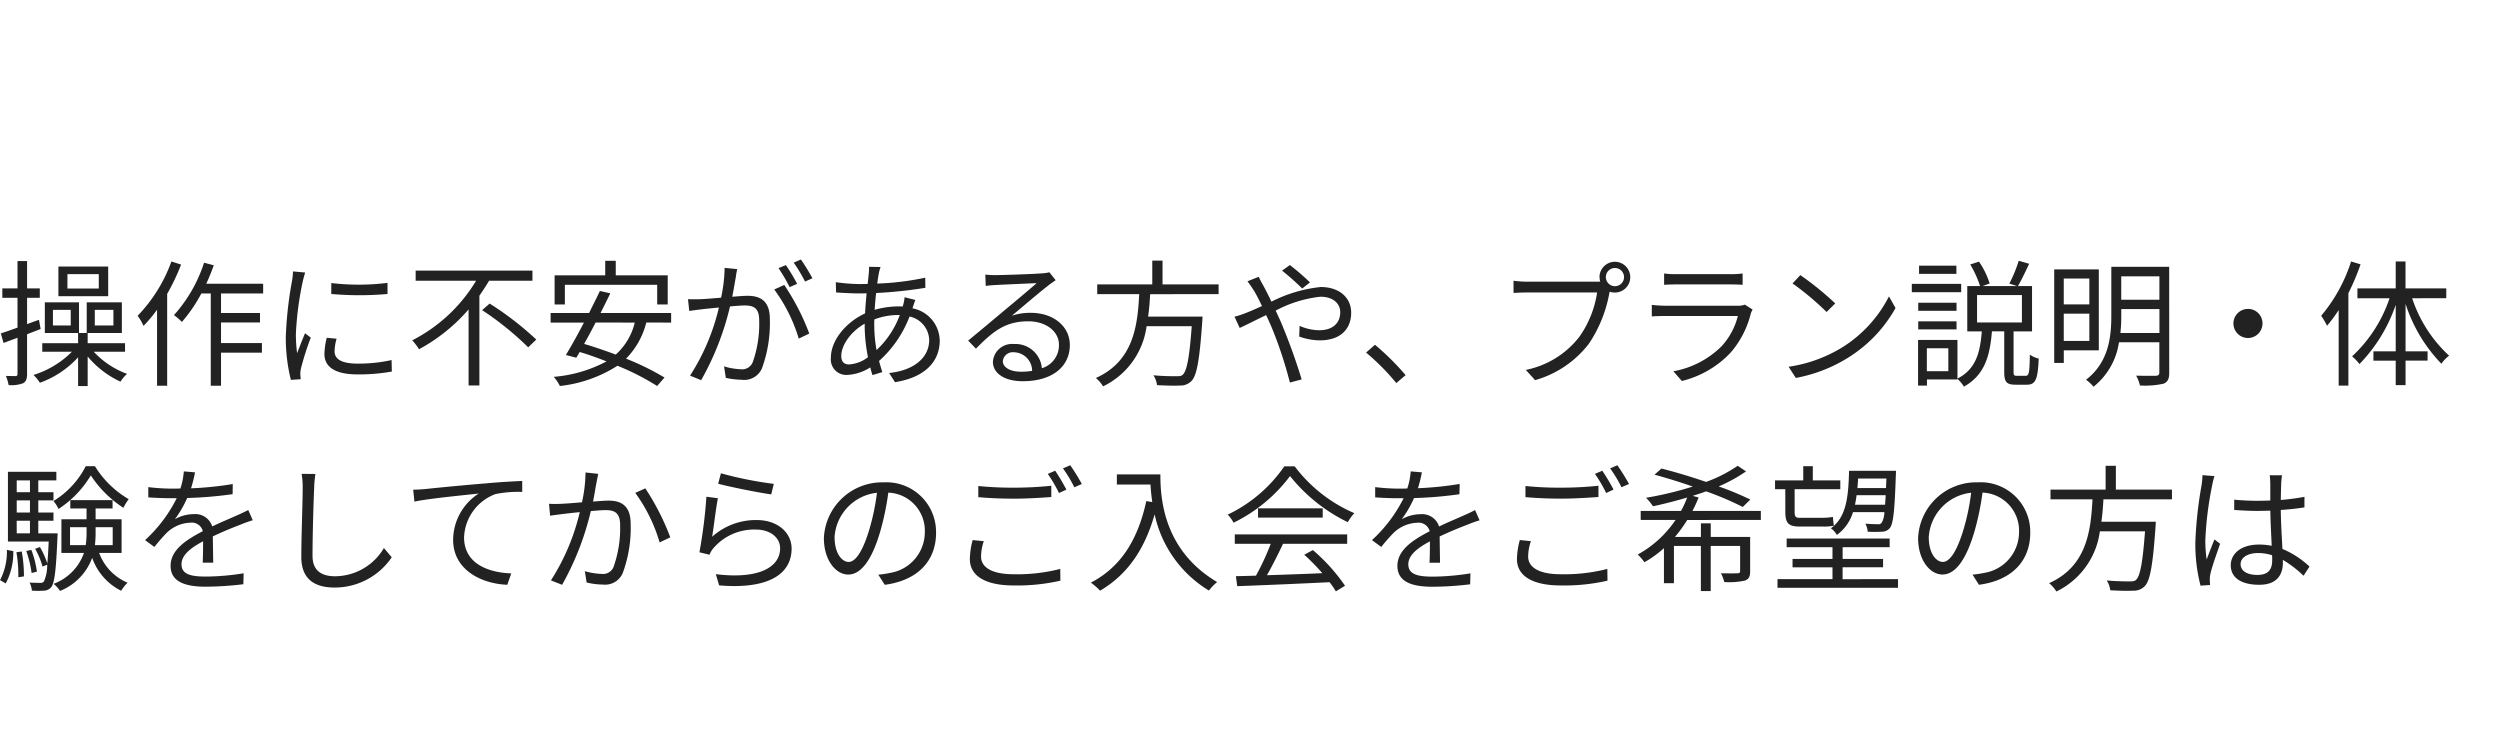 <svg xmlns="http://www.w3.org/2000/svg" width="292.456" height="87" viewBox="0 0 292.456 87">
  <g id="グループ_34359" data-name="グループ 34359" transform="translate(4229.456 -5439.691)">
    <g id="グループ_34355" data-name="グループ 34355">
      <path id="パス_61433" data-name="パス 61433" d="M12.1,8.84H8.432V7.16H12.1Zm1.1-2.576H7.376V9.736H13.2ZM5.3,13.576,5.1,12.5,3.712,13V9.928H5.2v-1.1H3.712v-3.2H2.592v3.2H.816v1.1H2.592v3.488c-.736.256-1.392.5-1.952.672l.32,1.12L2.592,14.6v4.24c0,.176-.064.24-.24.24-.144,0-.608,0-1.12-.016a5.044,5.044,0,0,1,.32,1.072,3.97,3.97,0,0,0,1.68-.208c.352-.192.48-.5.48-1.1v-4.64Zm3.52-.416H6.736V11.336h2.08Zm2.816-1.824h2.176V13.16H11.632Zm3.536,4.9V15.24H10.8v-1.2h4V10.456H10.688V14.04h-.9V10.456h-4V14.04H9.68v1.2H5.488v.992H8.96a10.9,10.9,0,0,1-4.5,2.72,5.186,5.186,0,0,1,.752.912A11.194,11.194,0,0,0,9.68,16.888v3.36H10.8V16.792a10.94,10.94,0,0,0,3.84,2.944,4.225,4.225,0,0,1,.768-.912,10.017,10.017,0,0,1-3.9-2.592Zm5.424-10.56a17.812,17.812,0,0,1-3.952,6.352,5.976,5.976,0,0,1,.688,1.184,15.866,15.866,0,0,0,1.584-1.9v8.9H20.1V9.464A24.759,24.759,0,0,0,21.728,6.04ZM31.328,9.416V8.28H24.672c.32-.7.624-1.424.88-2.16l-1.136-.3a16.95,16.95,0,0,1-3.52,6.128,7.781,7.781,0,0,1,.928.8A17.535,17.535,0,0,0,24.1,9.416h1.1v10.8h1.2V16.344h4.784v-1.12H26.4V12.808h4.56V11.7H26.4V9.416ZM39.3,8.2V9.48a37.609,37.609,0,0,0,6.576,0v-1.3A27.374,27.374,0,0,1,39.3,8.2Zm.624,6.512L38.768,14.6a8.6,8.6,0,0,0-.272,1.888c0,1.5,1.2,2.4,3.888,2.4a21.683,21.683,0,0,0,4-.336l-.032-1.344a17.651,17.651,0,0,1-3.968.416c-2.176,0-2.7-.7-2.7-1.44A5.587,5.587,0,0,1,39.92,14.712ZM36.24,6.968,34.816,6.84A7,7,0,0,1,34.7,7.976a45,45,0,0,0-.72,6.416,20.146,20.146,0,0,0,.592,5.136l1.152-.08c-.016-.16-.032-.384-.048-.56a3.088,3.088,0,0,1,.08-.72A32.654,32.654,0,0,1,36.9,14.584l-.672-.512c-.272.656-.656,1.616-.928,2.336a17.548,17.548,0,0,1-.144-2.24,37.153,37.153,0,0,1,.8-6.128C36.016,7.752,36.16,7.24,36.24,6.968Zm26.592.96V6.744H49.168V7.928H56.24A18.563,18.563,0,0,1,48.768,14.9a8.183,8.183,0,0,1,.8,1.04,20.517,20.517,0,0,0,5.792-4.656v8.9h1.264V9.688c.4-.592.784-1.168,1.136-1.76Zm-5.888,3.44a35.7,35.7,0,0,1,5.392,4.352l.944-.912A36.518,36.518,0,0,0,57.824,10.6Zm9.68-2.96h10.8v2.3h1.232V7.3h-6.08v-1.7H71.344V7.3h-5.92v3.408h1.2ZM74.8,12.824a7.337,7.337,0,0,1-2.224,3.744c-1.248-.464-2.512-.9-3.7-1.248.432-.768.9-1.632,1.344-2.5Zm4.256,0V11.7H70.8c.4-.8.8-1.584,1.136-2.3L70.72,9.128c-.368.784-.816,1.664-1.264,2.576h-4.5v1.12h3.9c-.736,1.408-1.5,2.784-2.112,3.792l1.216.32c.128-.208.256-.432.4-.672,1.008.3,2.08.688,3.136,1.1a15.768,15.768,0,0,1-6.176,1.808,4.842,4.842,0,0,1,.72,1.072,15.682,15.682,0,0,0,6.736-2.368,28.649,28.649,0,0,1,4.64,2.368l.864-.992a31.048,31.048,0,0,0-4.5-2.208,9.2,9.2,0,0,0,2.368-4.224Zm7.728-6.256-1.472-.144A17.863,17.863,0,0,1,84.9,9.912c-.976.08-1.9.16-2.432.176-.512.016-.928.016-1.44,0l.144,1.376c.4-.064,1.072-.144,1.44-.192.416-.048,1.184-.128,2.032-.208a25.379,25.379,0,0,1-3.376,7.968l1.3.528a32.655,32.655,0,0,0,3.376-8.624c.688-.064,1.328-.112,1.712-.112,1.024,0,1.7.272,1.7,1.728a13.518,13.518,0,0,1-.752,4.9,1.334,1.334,0,0,1-1.408.832,7.79,7.79,0,0,1-1.952-.336l.208,1.344a9.694,9.694,0,0,0,1.888.224,2.252,2.252,0,0,0,2.336-1.328,15.52,15.52,0,0,0,.928-5.776c0-2.176-1.168-2.72-2.608-2.72-.384,0-1.04.048-1.792.112.176-.864.32-1.808.416-2.272C86.656,7.208,86.72,6.872,86.784,6.568Zm5.5,1.856-1.168.528A18.771,18.771,0,0,1,93.984,14.7l1.232-.592A27.3,27.3,0,0,0,92.288,8.424ZM92.48,6.1l-.864.352a19.585,19.585,0,0,1,1.3,2.224l.88-.384A22.675,22.675,0,0,0,92.48,6.1Zm1.76-.656-.848.368A17.94,17.94,0,0,1,94.72,8.024l.864-.384A23.092,23.092,0,0,0,94.24,5.448Zm9.312.88L102.208,6.3a6.982,6.982,0,0,1-.032.768c-.032.352-.08.768-.128,1.232-.368.016-.72.016-1.088.016A22.1,22.1,0,0,1,98.32,8.1l.032,1.2c.656.048,1.9.112,2.592.112.32,0,.64,0,.976-.016-.064.752-.144,1.552-.176,2.352-2.208,1.024-4,3.12-4,5.184a1.809,1.809,0,0,0,1.888,2.016,5.508,5.508,0,0,0,2.72-.88c.08.32.16.624.256.9l1.152-.352q-.192-.6-.384-1.3a13.323,13.323,0,0,0,3.568-5.2,2.892,2.892,0,0,1,2.3,2.736c0,2.08-1.792,3.568-4.688,3.872l.688,1.072c3.712-.592,5.232-2.576,5.232-4.88a3.912,3.912,0,0,0-3.184-3.76c0-.032.016-.048.016-.064.08-.256.224-.688.32-.912l-1.264-.32a4.332,4.332,0,0,1-.176.928c-.016.064-.032.112-.048.16-.192-.016-.384-.016-.592-.016a10.231,10.231,0,0,0-2.688.4c.048-.672.1-1.344.176-1.968a50.934,50.934,0,0,0,5.76-.608l-.016-1.184a31.891,31.891,0,0,1-5.616.688c.064-.464.128-.88.192-1.216A5.287,5.287,0,0,1,103.552,6.328Zm-.736,6.784c0-.224,0-.432.016-.656a7.822,7.822,0,0,1,2.7-.512h.272a10.607,10.607,0,0,1-2.72,4.1A17.162,17.162,0,0,1,102.816,13.112ZM98.96,16.728c0-1.312,1.184-2.9,2.736-3.776v.288a19.417,19.417,0,0,0,.384,3.632,4.008,4.008,0,0,1-2.208.848C99.264,17.72,98.96,17.384,98.96,16.728Zm18.9.592a1.169,1.169,0,0,1,1.28-1.024,2.182,2.182,0,0,1,2.144,2.176,8.215,8.215,0,0,1-1.3.1C118.736,18.568,117.856,18.088,117.856,17.32ZM115.808,7.208l.048,1.328c.336-.048.7-.08,1.056-.1.848-.048,4.048-.192,4.9-.224-.816.72-2.816,2.4-3.712,3.136-.928.784-2.976,2.5-4.3,3.584l.912.944c2.032-2.064,3.456-3.2,6.128-3.2,2.08,0,3.584,1.184,3.584,2.752a2.81,2.81,0,0,1-2,2.736,3.1,3.1,0,0,0-3.264-2.832,2.247,2.247,0,0,0-2.464,2.08c0,1.328,1.328,2.272,3.5,2.272,3.392,0,5.5-1.664,5.5-4.24,0-2.16-1.9-3.76-4.56-3.76a6.77,6.77,0,0,0-2.224.336c1.248-1.04,3.424-2.9,4.224-3.5.288-.24.608-.448.9-.656l-.736-.928a3.773,3.773,0,0,1-.864.128c-.848.08-4.656.208-5.488.208A9.54,9.54,0,0,1,115.808,7.208ZM143.1,9.5V8.36h-6.56V5.576h-1.2V8.36H128.9V9.5h4.912c-.192,3.68-.656,7.824-5.072,9.808a4.045,4.045,0,0,1,.848.976,9.146,9.146,0,0,0,5.088-7.04h5.28c-.272,3.7-.576,5.264-1.056,5.68-.16.16-.384.176-.752.176-.4,0-1.536,0-2.672-.112a2.721,2.721,0,0,1,.416,1.152c1.072.064,2.112.08,2.672.048a1.784,1.784,0,0,0,1.36-.528c.624-.64.944-2.4,1.264-6.96.016-.192.032-.576.032-.576h-6.368c.128-.88.192-1.76.24-2.624Zm9.776-.656.912-.72a27.43,27.43,0,0,0-2.352-2.032l-.912.656A28.979,28.979,0,0,1,152.88,8.84Zm-5.088-1.376-1.312.528c.256.32.576.816.784,1.136.272.448.576,1.056.912,1.76-.7.32-1.36.608-1.9.816a11.471,11.471,0,0,1-1.312.432l.608,1.312c.736-.336,1.856-.912,3.088-1.5.208.416.4.864.608,1.328a48.348,48.348,0,0,1,2.176,6.56l1.376-.368a70.977,70.977,0,0,0-2.432-6.72c-.192-.432-.4-.88-.608-1.328A14.423,14.423,0,0,1,155.008,9.8c1.568,0,2.32.864,2.32,1.808,0,1.152-.736,2.112-2.48,2.112a5.792,5.792,0,0,1-2.272-.512l-.048,1.248a7.288,7.288,0,0,0,2.4.448c2.5,0,3.68-1.392,3.68-3.232,0-1.744-1.36-3.008-3.568-3.008a16.442,16.442,0,0,0-5.76,1.712c-.32-.672-.64-1.312-.928-1.84A11.625,11.625,0,0,1,147.792,7.464Zm16.1,12.432,1.088-.928a30.03,30.03,0,0,0-3.584-3.552l-1.04.912A26.657,26.657,0,0,1,163.888,19.9ZM188.4,7.512a1.064,1.064,0,1,1,1.056,1.056A1.069,1.069,0,0,1,188.4,7.512Zm-.736,0a1.8,1.8,0,0,0,.08.512c-.192.016-.368.016-.512.016H179.2a12.348,12.348,0,0,1-1.6-.112V9.352c.416-.016.96-.048,1.6-.048h8.176a11.975,11.975,0,0,1-2.1,5.216,10.535,10.535,0,0,1-6.24,3.84l1.088,1.2a12.116,12.116,0,0,0,6.3-4.272,15.631,15.631,0,0,0,2.384-5.9.826.826,0,0,0,.032-.176,1.934,1.934,0,0,0,.608.1,1.8,1.8,0,1,0-1.792-1.792Zm7.552-.432V8.408c.432-.032.944-.048,1.44-.048h6.272c.544,0,1.088.016,1.472.048V7.08a9.966,9.966,0,0,1-1.456.08h-6.288A10.005,10.005,0,0,1,195.216,7.08ZM205.568,11.3l-.912-.576a2.126,2.126,0,0,1-.88.128h-8.432a15.122,15.122,0,0,1-1.568-.1V12.1c.576-.032,1.184-.048,1.568-.048h8.5a8.18,8.18,0,0,1-1.9,3.536A10.662,10.662,0,0,1,196.3,18.52l.992,1.136a11.586,11.586,0,0,0,5.728-3.344,11.019,11.019,0,0,0,2.336-4.544A2.8,2.8,0,0,1,205.568,11.3Zm5.584-4.032-.912.976a33.228,33.228,0,0,1,3.984,3.344l1.008-1.008A35.037,35.037,0,0,0,211.152,7.272Zm-1.376,10.72.848,1.312a17.538,17.538,0,0,0,6.288-2.48,15.986,15.986,0,0,0,5.376-5.7l-.768-1.36a15.072,15.072,0,0,1-5.344,5.888A16.521,16.521,0,0,1,209.776,17.992ZM229.408,6.168H225.04v.96h4.368Zm.56,2.128h-5.776v.976h5.776Zm-.544,2.208h-4.48v.944h4.48Zm-4.48,3.12h4.48V12.68h-4.48Zm6.88-4.016h5.248v3.2h-5.248Zm-3.36,8.9h-2.512V15.832h2.512Zm8.032.544c-.352,0-.4-.064-.4-.5v-4.7h2.16v-5.3h-1.648c.4-.672.88-1.7,1.312-2.608L236.7,5.592a16.2,16.2,0,0,1-1.1,2.672l.9.288h-4.032l.832-.3a9.65,9.65,0,0,0-1.248-2.56l-1.024.336a12.478,12.478,0,0,1,1.152,2.528h-1.5v5.3h1.7c-.192,2.416-.656,4.4-2.848,5.52V14.856h-4.608V20.2h1.04v-.72h3.568v-.064a3.616,3.616,0,0,1,.752.9c2.448-1.344,3.056-3.648,3.28-6.464h1.44v4.72c0,1.184.24,1.52,1.328,1.52h1.328c.992,0,1.28-.592,1.376-3.056A2.844,2.844,0,0,1,238,16.568c-.032,2.16-.112,2.48-.48,2.48ZM244.96,7.672V10.7h-2.992V7.672Zm-2.992,7.3V11.784h2.992v3.184Zm4.1,1.1V6.6h-5.216V17.544h1.12V16.072Zm2.528-2.032a18.784,18.784,0,0,0,.1-2.08v-.72h4.464v2.8Zm4.56-6.624v2.736h-4.464V7.416ZM254.3,6.3h-6.768V11.96c0,2.48-.272,5.488-2.96,7.552a4.677,4.677,0,0,1,.88.816,8.158,8.158,0,0,0,2.976-5.2h4.72v3.52c0,.288-.112.384-.416.4-.256,0-1.264.016-2.3-.016a4.093,4.093,0,0,1,.448,1.152,10.112,10.112,0,0,0,2.752-.208c.512-.208.672-.576.672-1.328Zm9.216,4.928a1.7,1.7,0,1,0,1.7,1.7A1.687,1.687,0,0,0,263.52,11.224Zm12.064-5.552a18.608,18.608,0,0,1-3.5,6.352,8.893,8.893,0,0,1,.688,1.168,17.144,17.144,0,0,0,1.36-1.84V20.2h1.136V9.384a26.976,26.976,0,0,0,1.424-3.376Zm11.136,4.3V8.824h-4.768V5.672H280.8V8.824h-4.48V9.976h3.76a16.381,16.381,0,0,1-4.384,6.8,5.724,5.724,0,0,1,.864.9,18.435,18.435,0,0,0,4.24-6.928v5.44h-2.608v1.088H280.8v2.864h1.152V17.272h2.576V16.184h-2.576V10.632a18.016,18.016,0,0,0,4.192,7.008,4.2,4.2,0,0,1,.9-.944,15.935,15.935,0,0,1-4.32-6.72ZM10.576,29.624A10.225,10.225,0,0,1,6.8,33.7a4.348,4.348,0,0,1,.592.928A12.056,12.056,0,0,0,11.168,30.7a13.033,13.033,0,0,0,3.808,3.792A7.1,7.1,0,0,1,15.6,33.48a11.355,11.355,0,0,1-3.952-3.856ZM1.216,43.336A7.7,7.7,0,0,0,2.1,39.56l-.752-.144a7.1,7.1,0,0,1-.8,3.536Zm1.248-3.648a15.937,15.937,0,0,1,.224,2.928l.656-.1a16.071,16.071,0,0,0-.256-2.912Zm.032-3.68H4.048V37.48H2.5Zm1.552-4.72v1.376H2.5V31.288Zm0,3.76H2.5V33.624H4.048Zm.976,2.432V36.008H6.8v-.96H5.024V33.624H6.8v-.96H5.024V31.288H7.136V30.28H1.472v8.16H6.24c-.048,1.072-.1,1.92-.16,2.576a9.629,9.629,0,0,0-.864-1.936l-.56.208a9.288,9.288,0,0,1,.864,2.08l.544-.224a4.6,4.6,0,0,1-.384,1.968.479.479,0,0,1-.432.16c-.208,0-.7,0-1.248-.032a2.386,2.386,0,0,1,.272.944,10.426,10.426,0,0,0,1.424,0,1.145,1.145,0,0,0,.848-.416c.368-.48.56-1.888.72-5.824.016-.16.016-.464.016-.464Zm-.16,4.48a11.485,11.485,0,0,0-.656-2.544l-.592.128A12.489,12.489,0,0,1,4.24,42.12Zm3.872-3.1v-2.1h1.936v.528a10.443,10.443,0,0,1-.1,1.568Zm4.992-2.1v2.1h-2.08a12.607,12.607,0,0,0,.08-1.552V36.76Zm1.04,3.008V35.832h-3.04V34.568h1.984v-.976H8.768v.976h1.9v1.264H7.728v3.936h2.64a5.96,5.96,0,0,1-3.552,3.616,4.072,4.072,0,0,1,.752.832,6.633,6.633,0,0,0,3.76-3.872A6.815,6.815,0,0,0,14.72,44.2a4.34,4.34,0,0,1,.752-.944,6.011,6.011,0,0,1-3.328-3.488Zm8.592-9.424-1.312-.112a8.2,8.2,0,0,1-.4,2c-.352.016-.72.016-1.056.016a23.418,23.418,0,0,1-2.7-.176v1.2c.88.064,1.936.1,2.624.1h.7a16.878,16.878,0,0,1-3.7,4.9l1.088.8A21.137,21.137,0,0,1,20.064,37.4a4.212,4.212,0,0,1,2.752-1.168,1.335,1.335,0,0,1,1.456.992C22.4,38.2,20.5,39.384,20.5,41.272c0,1.952,1.84,2.448,4.128,2.448a37.586,37.586,0,0,0,4.384-.288l.032-1.28a28.491,28.491,0,0,1-4.368.384c-1.648,0-2.9-.192-2.9-1.44,0-1.056,1.04-1.9,2.528-2.688,0,.848-.016,1.888-.048,2.5h1.232c-.016-.784-.032-2.144-.048-3.072,1.216-.576,2.352-1.04,3.248-1.376a13.931,13.931,0,0,1,1.424-.512l-.528-1.2c-.448.24-.832.416-1.312.624-.832.384-1.808.768-2.9,1.3a2.066,2.066,0,0,0-2.144-1.44,4.581,4.581,0,0,0-2.224.592,12.7,12.7,0,0,0,1.44-2.48,46.281,46.281,0,0,0,5.312-.448l.016-1.184a39.35,39.35,0,0,1-4.88.5A16.334,16.334,0,0,0,23.36,30.344Zm14.08.192-1.616-.016a8.444,8.444,0,0,1,.128,1.632c0,1.68-.16,5.728-.16,8.1,0,2.608,1.584,3.568,3.888,3.568a8.042,8.042,0,0,0,6.688-3.536l-.912-1.088A6.667,6.667,0,0,1,39.728,42.5c-1.52,0-2.624-.624-2.624-2.384,0-2.384.112-6.16.192-7.968A13.776,13.776,0,0,1,37.44,30.536Zm11.44,1.84.144,1.392c1.728-.368,5.808-.752,7.52-.944a6.5,6.5,0,0,0-2.992,5.408c0,3.568,3.376,5.152,6.336,5.264l.464-1.328c-2.608-.1-5.52-1.088-5.52-4.224A5.628,5.628,0,0,1,58.5,32.888a13.4,13.4,0,0,1,3.136-.256v-1.28c-1.072.048-2.576.128-4.32.288-2.944.24-5.968.544-7.008.656C50,32.328,49.488,32.36,48.88,32.376ZM70.528,30.52l-1.488-.16a16.718,16.718,0,0,1-.416,3.488c-.96.08-1.9.16-2.432.176a14.089,14.089,0,0,1-1.424,0l.128,1.392c.416-.064,1.072-.144,1.44-.192.416-.048,1.184-.144,2.032-.224a25.613,25.613,0,0,1-3.376,7.984L66.3,43.5a32.912,32.912,0,0,0,3.36-8.624c.7-.064,1.344-.112,1.728-.112,1.008,0,1.7.272,1.7,1.744a13.552,13.552,0,0,1-.768,4.9,1.322,1.322,0,0,1-1.392.816,7.785,7.785,0,0,1-1.968-.32l.208,1.328a8.7,8.7,0,0,0,1.888.24,2.253,2.253,0,0,0,2.336-1.344,15.2,15.2,0,0,0,.928-5.776c0-2.16-1.168-2.7-2.592-2.7-.384,0-1.056.048-1.808.112.176-.88.32-1.824.416-2.288C70.4,31.16,70.464,30.808,70.528,30.52Zm5.5,1.7-1.168.528a18.8,18.8,0,0,1,2.848,5.792l1.248-.592A28.457,28.457,0,0,0,76.032,32.216Zm8.848-1.76-.32,1.216c1.216.336,4.688,1.04,6.208,1.248l.3-1.232A43.7,43.7,0,0,1,84.88,30.456Zm-.352,2.912-1.344-.176a57.131,57.131,0,0,1-.816,6.5l1.184.288a2.527,2.527,0,0,1,.48-.8,6.271,6.271,0,0,1,4.96-2.144c1.632,0,2.816.912,2.816,2.192,0,2.192-2.464,3.648-7.52,3.024l.384,1.312c5.952.5,8.48-1.44,8.48-4.3,0-1.872-1.632-3.344-4.08-3.344a7.68,7.68,0,0,0-5.216,1.952C84.032,36.84,84.3,34.456,84.528,33.368Zm25.52,4.032a5.8,5.8,0,0,0-6.128-5.888,6.82,6.82,0,0,0-6.992,6.512c0,2.64,1.424,4.272,2.848,4.272,1.488,0,2.752-1.68,3.728-4.976a31.474,31.474,0,0,0,.96-4.608,4.456,4.456,0,0,1,4.272,4.64,4.832,4.832,0,0,1-4.064,4.752,12.087,12.087,0,0,1-1.376.208l.752,1.184C107.84,43,110.048,40.76,110.048,37.4Zm-11.872.512a5.581,5.581,0,0,1,4.96-5.184,26.141,26.141,0,0,1-.9,4.32c-.816,2.7-1.664,3.776-2.416,3.776C99.1,40.824,98.176,39.928,98.176,37.912Zm16.816-5.968v1.3c1.264.112,2.624.176,4.24.176,1.472,0,3.216-.112,4.3-.192V31.912a42.074,42.074,0,0,1-4.32.224A39.993,39.993,0,0,1,114.992,31.944Zm.64,6.448-1.3-.128A9.031,9.031,0,0,0,114,40.488c0,2.016,1.888,3.088,5.136,3.088a22.553,22.553,0,0,0,5.456-.56l-.016-1.376a20.144,20.144,0,0,1-5.472.624c-2.56,0-3.792-.832-3.792-2.064A5.673,5.673,0,0,1,115.632,38.392Zm8.352-8.24-.864.368a16.7,16.7,0,0,1,1.312,2.24l.864-.4A25.085,25.085,0,0,0,123.984,30.152Zm1.76-.64-.848.368a14.691,14.691,0,0,1,1.328,2.208l.88-.384A23.319,23.319,0,0,0,125.744,29.512Zm5.456,1.072v1.184h3.936c.032.608.1,1.312.208,2.048l-.7-.112c-.976,4.48-2.944,7.7-6.48,9.536a7.787,7.787,0,0,1,1.072.944c3.184-1.872,5.2-4.784,6.384-8.928a13.807,13.807,0,0,0,6.352,8.912,5.654,5.654,0,0,1,.96-.992c-6.272-3.728-6.64-9.76-6.64-12.592ZM144.992,38.7H149.2a30.2,30.2,0,0,1-1.728,3.728c-.864.032-1.664.048-2.352.064l.16,1.168c2.736-.1,6.88-.272,10.8-.464a10.011,10.011,0,0,1,.736,1.072l1.072-.656a21.309,21.309,0,0,0-3.76-4.176l-1.008.544a24.59,24.59,0,0,1,2.112,2.16c-2.24.1-4.5.176-6.48.24.64-1.12,1.328-2.5,1.888-3.68h7.5v-1.1H144.992Zm2.72-4.144V35.64h7.568V34.552Zm3.072-4.912a16.809,16.809,0,0,1-6.624,5.648,3.739,3.739,0,0,1,.688.944,18.3,18.3,0,0,0,6.608-5.456,19.614,19.614,0,0,0,6.752,5.392,6.373,6.373,0,0,1,.768-1.056A17.238,17.238,0,0,1,152,29.64Zm16.1.7-1.312-.112a8.2,8.2,0,0,1-.4,2c-.352.016-.72.016-1.056.016a23.418,23.418,0,0,1-2.7-.176v1.2c.88.064,1.936.1,2.624.1h.7a16.879,16.879,0,0,1-3.7,4.9l1.088.8a21.137,21.137,0,0,1,1.456-1.664,4.212,4.212,0,0,1,2.752-1.168,1.335,1.335,0,0,1,1.456.992c-1.872.976-3.776,2.16-3.776,4.048,0,1.952,1.84,2.448,4.128,2.448a37.586,37.586,0,0,0,4.384-.288l.032-1.28a28.491,28.491,0,0,1-4.368.384c-1.648,0-2.9-.192-2.9-1.44,0-1.056,1.04-1.9,2.528-2.688,0,.848-.016,1.888-.048,2.5h1.232c-.016-.784-.032-2.144-.048-3.072,1.216-.576,2.352-1.04,3.248-1.376a13.93,13.93,0,0,1,1.424-.512l-.528-1.2c-.448.24-.832.416-1.312.624-.832.384-1.808.768-2.9,1.3a2.066,2.066,0,0,0-2.144-1.44,4.581,4.581,0,0,0-2.224.592,12.7,12.7,0,0,0,1.44-2.48,46.281,46.281,0,0,0,5.312-.448L171.3,31.7a39.35,39.35,0,0,1-4.88.5A16.332,16.332,0,0,0,166.88,30.344Zm12.112,1.6v1.3c1.264.112,2.624.176,4.24.176,1.472,0,3.216-.112,4.3-.192V31.912a42.075,42.075,0,0,1-4.32.224A39.992,39.992,0,0,1,178.992,31.944Zm.64,6.448-1.3-.128A9.032,9.032,0,0,0,178,40.488c0,2.016,1.888,3.088,5.136,3.088a22.553,22.553,0,0,0,5.456-.56l-.016-1.376a20.144,20.144,0,0,1-5.472.624c-2.56,0-3.792-.832-3.792-2.064A5.674,5.674,0,0,1,179.632,38.392Zm8.352-8.24-.864.368a16.7,16.7,0,0,1,1.312,2.24l.864-.4A25.085,25.085,0,0,0,187.984,30.152Zm1.76-.64-.848.368a14.692,14.692,0,0,1,1.328,2.208l.88-.384A23.315,23.315,0,0,0,189.744,29.512Zm16.784,6.4V34.856h-8a15.314,15.314,0,0,0,.72-1.568l-.688-.192c.528-.176,1.056-.336,1.568-.528a37.44,37.44,0,0,1,4.288,1.824l.88-.864a33.8,33.8,0,0,0-3.7-1.536,18.3,18.3,0,0,0,3.2-1.76l-.976-.656a16.245,16.245,0,0,1-3.7,1.888c-1.76-.608-3.6-1.152-5.216-1.568l-.816.72c1.408.384,2.976.864,4.48,1.392A40.622,40.622,0,0,1,193.1,33.32a6.711,6.711,0,0,1,.816.992c1.28-.272,2.656-.624,4-1.024a12.515,12.515,0,0,1-.72,1.568h-4.72v1.056h4.08a12.7,12.7,0,0,1-4.432,4.048,5.163,5.163,0,0,1,.784.9,12.424,12.424,0,0,0,2.288-1.648v4.1h1.168V38.952h3.152v5.28h1.152v-5.28h3.44V41.88c0,.208-.08.272-.32.272-.224.016-1.008.016-1.92,0a4.645,4.645,0,0,1,.384,1.024A8.288,8.288,0,0,0,204.688,43c.464-.192.592-.48.592-1.1v-4h-4.608V36.312H199.52V37.9h-3.04a15.646,15.646,0,0,0,1.44-1.984Zm14.688-4.848-.048,1.12h-3.344c.032-.368.064-.736.08-1.12Zm-3.68,3.072c.08-.352.144-.736.192-1.12h3.408c-.032.416-.048.8-.08,1.12Zm3.44.864a2.553,2.553,0,0,1-.3,1.216.46.46,0,0,1-.48.192,14.35,14.35,0,0,1-1.44-.064,2.464,2.464,0,0,1,.272.944,14.162,14.162,0,0,0,1.664,0,1.172,1.172,0,0,0,.928-.432c.4-.5.56-1.968.7-6.192.016-.16.016-.5.016-.5h-5.488c-.08,3.1-.32,5.424-2.128,6.72a2.537,2.537,0,0,1,.7.784A5.118,5.118,0,0,0,217.312,35Zm-11.584-.016c0,1.248.336,1.7,1.648,1.7h2.72a5.676,5.676,0,0,0,1.312-.1c-.032-.256-.1-.72-.112-1.024a7.208,7.208,0,0,1-1.216.1h-2.72c-.432,0-.544-.176-.544-.656V32.312h5.344V31.288h-3.216V29.624h-1.12v1.664h-3.3v1.024h1.2Zm6.7,7.856V41.448h4.736v-.976H216.1V39.1h5.5V38.088H209.552V39.1h5.36v1.376H210.24v.976h4.672V42.84H208.48v1.008h14.1V42.84Zm21.952-5.44a5.8,5.8,0,0,0-6.128-5.888,6.82,6.82,0,0,0-6.992,6.512c0,2.64,1.424,4.272,2.848,4.272,1.488,0,2.752-1.68,3.728-4.976a31.471,31.471,0,0,0,.96-4.608,4.456,4.456,0,0,1,4.272,4.64,4.832,4.832,0,0,1-4.064,4.752,12.086,12.086,0,0,1-1.376.208l.752,1.184C235.84,43,238.048,40.76,238.048,37.4Zm-11.872.512a5.581,5.581,0,0,1,4.96-5.184,26.142,26.142,0,0,1-.9,4.32c-.816,2.7-1.664,3.776-2.416,3.776C227.1,40.824,226.176,39.928,226.176,37.912ZM254.624,33.5V32.36h-6.56V29.576h-1.2V32.36h-6.448V33.5h4.912c-.192,3.68-.656,7.824-5.072,9.808a4.045,4.045,0,0,1,.848.976,9.146,9.146,0,0,0,5.088-7.04h5.28c-.272,3.7-.576,5.264-1.056,5.68-.16.16-.384.176-.752.176-.4,0-1.536,0-2.672-.112a2.721,2.721,0,0,1,.416,1.152c1.072.064,2.112.08,2.672.048a1.784,1.784,0,0,0,1.36-.528c.624-.64.944-2.4,1.264-6.96.016-.192.032-.576.032-.576h-6.368c.128-.88.192-1.76.24-2.624Zm8.032,7.584c0-.784.848-1.3,2.048-1.3a5.445,5.445,0,0,1,1.632.256c.016.208.016.4.016.56,0,1.056-.4,1.744-1.744,1.744C263.456,42.344,262.656,41.9,262.656,41.08Zm4.848-10.4h-1.44c.032.272.064.7.064.976V33.64c-.5.016-1.008.032-1.5.032-.96,0-1.808-.048-2.72-.128v1.2c.944.064,1.776.112,2.688.112.512,0,1.024-.016,1.536-.032.016,1.312.112,2.88.16,4.112a7.337,7.337,0,0,0-1.488-.144c-2.1,0-3.3,1.072-3.3,2.416,0,1.44,1.184,2.288,3.328,2.288,2.16,0,2.768-1.264,2.768-2.576v-.336a13.016,13.016,0,0,1,2.416,1.856l.7-1.072a10.546,10.546,0,0,0-3.168-2.064c-.064-1.344-.176-2.944-.192-4.56.96-.064,1.888-.16,2.768-.3V33.208a27.018,27.018,0,0,1-2.768.368c.016-.752.032-1.5.048-1.936Q267.432,31.16,267.5,30.68Zm-7.9.1-1.408-.112a9.6,9.6,0,0,1-.1,1.136,47.606,47.606,0,0,0-.736,6.736,19.325,19.325,0,0,0,.608,5.056l1.12-.08c-.016-.176-.032-.4-.032-.56a2.866,2.866,0,0,1,.064-.72c.16-.784.752-2.416,1.136-3.536l-.656-.512c-.272.656-.656,1.632-.912,2.352a15.009,15.009,0,0,1-.16-2.224,39.67,39.67,0,0,1,.8-6.448A8.319,8.319,0,0,1,259.6,30.776Z" transform="translate(-4230 5464.603)" fill="#222"/>
      <path id="パス_61434" data-name="パス 61434" d="M0,0H292V87H0Z" transform="translate(-4229 5439.691)" fill="none"/>
      <path id="パス_61435" data-name="パス 61435" d="M0,0H292V87H0Z" transform="translate(-4229 5439.691)" fill="none"/>
    </g>
  </g>
</svg>
